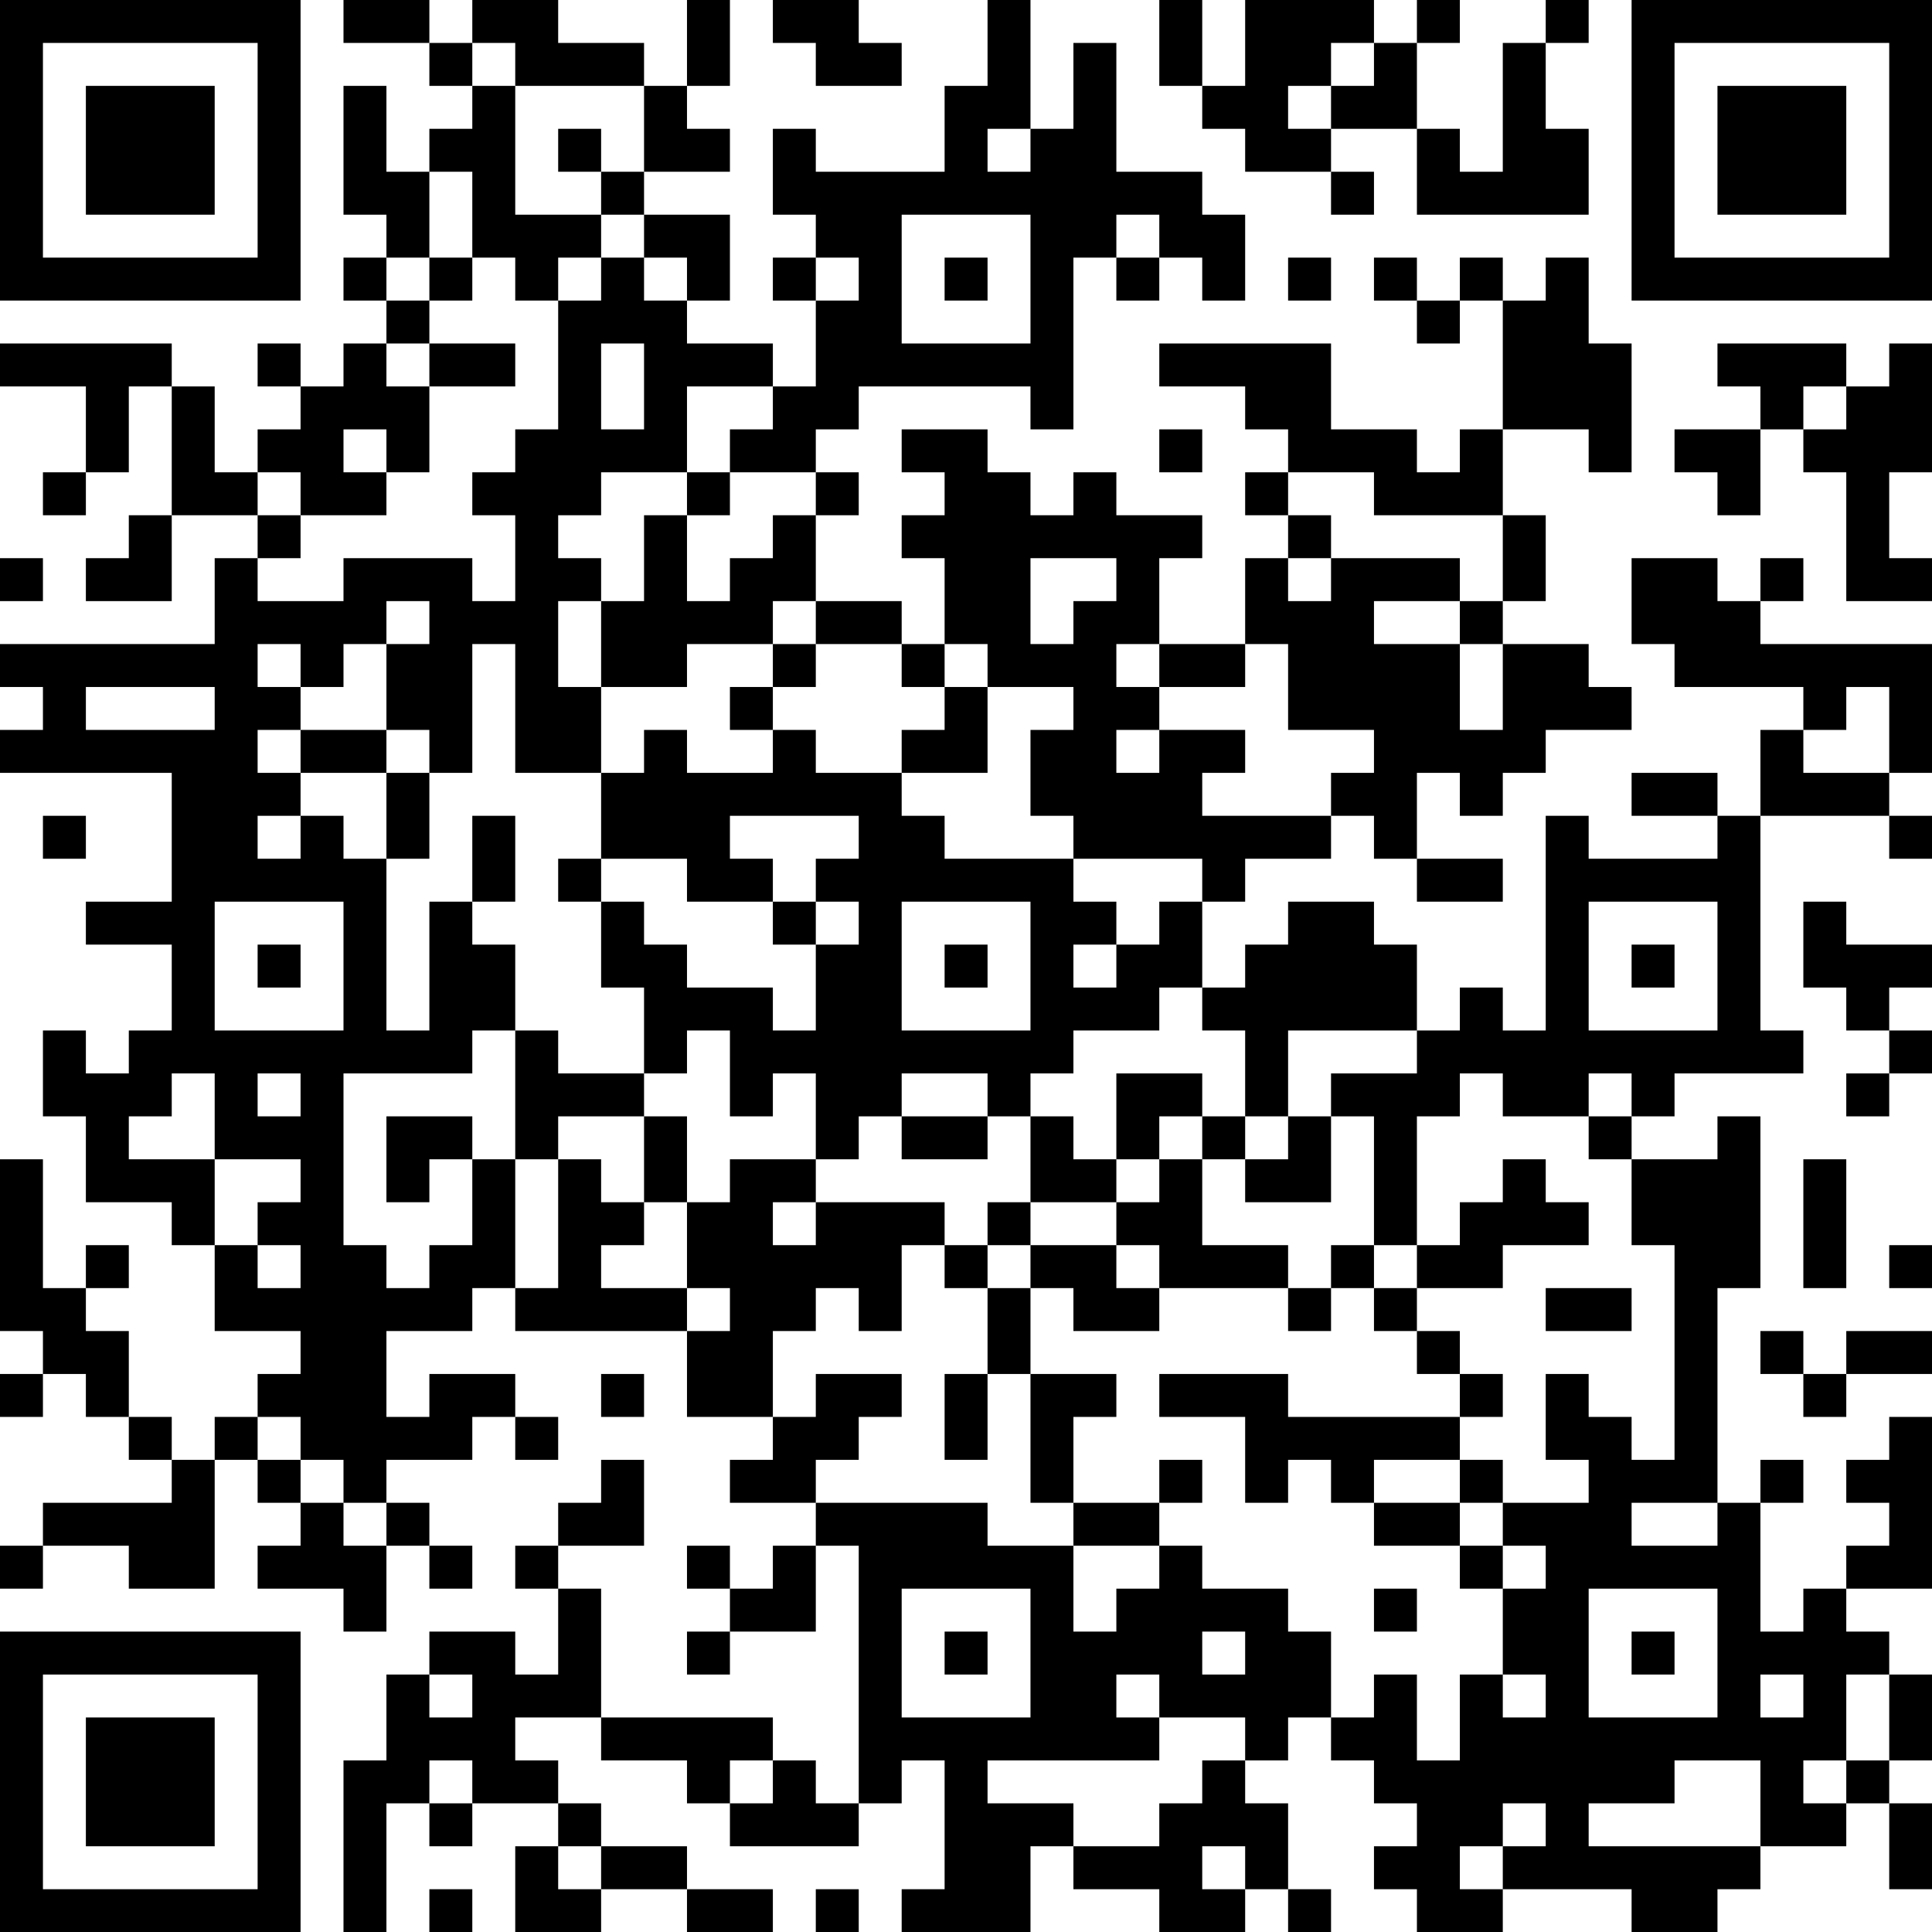 <?xml version="1.0" encoding="UTF-8"?>
<svg xmlns="http://www.w3.org/2000/svg" version="1.1" width="250" height="250" viewBox="0 0 250 250"><rect x="0" y="0" width="250" height="250" fill="#ffffff"/><g transform="scale(5.556)"><g transform="translate(0,0)"><path fill-rule="evenodd" d="M8 0L8 1L10 1L10 2L11 2L11 3L10 3L10 4L9 4L9 2L8 2L8 5L9 5L9 6L8 6L8 7L9 7L9 8L8 8L8 9L7 9L7 8L6 8L6 9L7 9L7 10L6 10L6 11L5 11L5 9L4 9L4 8L0 8L0 9L2 9L2 11L1 11L1 12L2 12L2 11L3 11L3 9L4 9L4 12L3 12L3 13L2 13L2 14L4 14L4 12L6 12L6 13L5 13L5 15L0 15L0 16L1 16L1 17L0 17L0 18L4 18L4 21L2 21L2 22L4 22L4 24L3 24L3 25L2 25L2 24L1 24L1 26L2 26L2 28L4 28L4 29L5 29L5 31L7 31L7 32L6 32L6 33L5 33L5 34L4 34L4 33L3 33L3 31L2 31L2 30L3 30L3 29L2 29L2 30L1 30L1 27L0 27L0 31L1 31L1 32L0 32L0 33L1 33L1 32L2 32L2 33L3 33L3 34L4 34L4 35L1 35L1 36L0 36L0 37L1 37L1 36L3 36L3 37L5 37L5 34L6 34L6 35L7 35L7 36L6 36L6 37L8 37L8 38L9 38L9 36L10 36L10 37L11 37L11 36L10 36L10 35L9 35L9 34L11 34L11 33L12 33L12 34L13 34L13 33L12 33L12 32L10 32L10 33L9 33L9 31L11 31L11 30L12 30L12 31L16 31L16 33L18 33L18 34L17 34L17 35L19 35L19 36L18 36L18 37L17 37L17 36L16 36L16 37L17 37L17 38L16 38L16 39L17 39L17 38L19 38L19 36L20 36L20 42L19 42L19 41L18 41L18 40L14 40L14 37L13 37L13 36L15 36L15 34L14 34L14 35L13 35L13 36L12 36L12 37L13 37L13 39L12 39L12 38L10 38L10 39L9 39L9 41L8 41L8 45L9 45L9 42L10 42L10 43L11 43L11 42L13 42L13 43L12 43L12 45L14 45L14 44L16 44L16 45L18 45L18 44L16 44L16 43L14 43L14 42L13 42L13 41L12 41L12 40L14 40L14 41L16 41L16 42L17 42L17 43L20 43L20 42L21 42L21 41L22 41L22 44L21 44L21 45L24 45L24 43L25 43L25 44L27 44L27 45L29 45L29 44L30 44L30 45L31 45L31 44L30 44L30 42L29 42L29 41L30 41L30 40L31 40L31 41L32 41L32 42L33 42L33 43L32 43L32 44L33 44L33 45L35 45L35 44L38 44L38 45L40 45L40 44L41 44L41 43L43 43L43 42L44 42L44 44L45 44L45 42L44 42L44 41L45 41L45 39L44 39L44 38L43 38L43 37L45 37L45 33L44 33L44 34L43 34L43 35L44 35L44 36L43 36L43 37L42 37L42 38L41 38L41 35L42 35L42 34L41 34L41 35L40 35L40 30L41 30L41 26L40 26L40 27L38 27L38 26L39 26L39 25L42 25L42 24L41 24L41 19L44 19L44 20L45 20L45 19L44 19L44 18L45 18L45 15L41 15L41 14L42 14L42 13L41 13L41 14L40 14L40 13L38 13L38 15L39 15L39 16L42 16L42 17L41 17L41 19L40 19L40 18L38 18L38 19L40 19L40 20L37 20L37 19L36 19L36 24L35 24L35 23L34 23L34 24L33 24L33 22L32 22L32 21L30 21L30 22L29 22L29 23L28 23L28 21L29 21L29 20L31 20L31 19L32 19L32 20L33 20L33 21L35 21L35 20L33 20L33 18L34 18L34 19L35 19L35 18L36 18L36 17L38 17L38 16L37 16L37 15L35 15L35 14L36 14L36 12L35 12L35 10L37 10L37 11L38 11L38 8L37 8L37 6L36 6L36 7L35 7L35 6L34 6L34 7L33 7L33 6L32 6L32 7L33 7L33 8L34 8L34 7L35 7L35 10L34 10L34 11L33 11L33 10L31 10L31 8L27 8L27 9L29 9L29 10L30 10L30 11L29 11L29 12L30 12L30 13L29 13L29 15L27 15L27 13L28 13L28 12L26 12L26 11L25 11L25 12L24 12L24 11L23 11L23 10L21 10L21 11L22 11L22 12L21 12L21 13L22 13L22 15L21 15L21 14L19 14L19 12L20 12L20 11L19 11L19 10L20 10L20 9L24 9L24 10L25 10L25 6L26 6L26 7L27 7L27 6L28 6L28 7L29 7L29 5L28 5L28 4L26 4L26 1L25 1L25 3L24 3L24 0L23 0L23 2L22 2L22 4L19 4L19 3L18 3L18 5L19 5L19 6L18 6L18 7L19 7L19 9L18 9L18 8L16 8L16 7L17 7L17 5L15 5L15 4L17 4L17 3L16 3L16 2L17 2L17 0L16 0L16 2L15 2L15 1L13 1L13 0L11 0L11 1L10 1L10 0ZM18 0L18 1L19 1L19 2L21 2L21 1L20 1L20 0ZM27 0L27 2L28 2L28 3L29 3L29 4L31 4L31 5L32 5L32 4L31 4L31 3L33 3L33 5L37 5L37 3L36 3L36 1L37 1L37 0L36 0L36 1L35 1L35 4L34 4L34 3L33 3L33 1L34 1L34 0L33 0L33 1L32 1L32 0L29 0L29 2L28 2L28 0ZM11 1L11 2L12 2L12 5L14 5L14 6L13 6L13 7L12 7L12 6L11 6L11 4L10 4L10 6L9 6L9 7L10 7L10 8L9 8L9 9L10 9L10 11L9 11L9 10L8 10L8 11L9 11L9 12L7 12L7 11L6 11L6 12L7 12L7 13L6 13L6 14L8 14L8 13L11 13L11 14L12 14L12 12L11 12L11 11L12 11L12 10L13 10L13 7L14 7L14 6L15 6L15 7L16 7L16 6L15 6L15 5L14 5L14 4L15 4L15 2L12 2L12 1ZM31 1L31 2L30 2L30 3L31 3L31 2L32 2L32 1ZM13 3L13 4L14 4L14 3ZM23 3L23 4L24 4L24 3ZM21 5L21 8L24 8L24 5ZM26 5L26 6L27 6L27 5ZM10 6L10 7L11 7L11 6ZM19 6L19 7L20 7L20 6ZM22 6L22 7L23 7L23 6ZM30 6L30 7L31 7L31 6ZM10 8L10 9L12 9L12 8ZM14 8L14 10L15 10L15 8ZM40 8L40 9L41 9L41 10L39 10L39 11L40 11L40 12L41 12L41 10L42 10L42 11L43 11L43 14L45 14L45 13L44 13L44 11L45 11L45 8L44 8L44 9L43 9L43 8ZM16 9L16 11L14 11L14 12L13 12L13 13L14 13L14 14L13 14L13 16L14 16L14 18L12 18L12 15L11 15L11 18L10 18L10 17L9 17L9 15L10 15L10 14L9 14L9 15L8 15L8 16L7 16L7 15L6 15L6 16L7 16L7 17L6 17L6 18L7 18L7 19L6 19L6 20L7 20L7 19L8 19L8 20L9 20L9 24L10 24L10 21L11 21L11 22L12 22L12 24L11 24L11 25L8 25L8 29L9 29L9 30L10 30L10 29L11 29L11 27L12 27L12 30L13 30L13 27L14 27L14 28L15 28L15 29L14 29L14 30L16 30L16 31L17 31L17 30L16 30L16 28L17 28L17 27L19 27L19 28L18 28L18 29L19 29L19 28L22 28L22 29L21 29L21 31L20 31L20 30L19 30L19 31L18 31L18 33L19 33L19 32L21 32L21 33L20 33L20 34L19 34L19 35L23 35L23 36L25 36L25 38L26 38L26 37L27 37L27 36L28 36L28 37L30 37L30 38L31 38L31 40L32 40L32 39L33 39L33 41L34 41L34 39L35 39L35 40L36 40L36 39L35 39L35 37L36 37L36 36L35 36L35 35L37 35L37 34L36 34L36 32L37 32L37 33L38 33L38 34L39 34L39 29L38 29L38 27L37 27L37 26L38 26L38 25L37 25L37 26L35 26L35 25L34 25L34 26L33 26L33 29L32 29L32 26L31 26L31 25L33 25L33 24L30 24L30 26L29 26L29 24L28 24L28 23L27 23L27 24L25 24L25 25L24 25L24 26L23 26L23 25L21 25L21 26L20 26L20 27L19 27L19 25L18 25L18 26L17 26L17 24L16 24L16 25L15 25L15 23L14 23L14 21L15 21L15 22L16 22L16 23L18 23L18 24L19 24L19 22L20 22L20 21L19 21L19 20L20 20L20 19L17 19L17 20L18 20L18 21L16 21L16 20L14 20L14 18L15 18L15 17L16 17L16 18L18 18L18 17L19 17L19 18L21 18L21 19L22 19L22 20L25 20L25 21L26 21L26 22L25 22L25 23L26 23L26 22L27 22L27 21L28 21L28 20L25 20L25 19L24 19L24 17L25 17L25 16L23 16L23 15L22 15L22 16L21 16L21 15L19 15L19 14L18 14L18 15L16 15L16 16L14 16L14 14L15 14L15 12L16 12L16 14L17 14L17 13L18 13L18 12L19 12L19 11L17 11L17 10L18 10L18 9ZM42 9L42 10L43 10L43 9ZM27 10L27 11L28 11L28 10ZM16 11L16 12L17 12L17 11ZM30 11L30 12L31 12L31 13L30 13L30 14L31 14L31 13L34 13L34 14L32 14L32 15L34 15L34 17L35 17L35 15L34 15L34 14L35 14L35 12L32 12L32 11ZM0 13L0 14L1 14L1 13ZM24 13L24 15L25 15L25 14L26 14L26 13ZM18 15L18 16L17 16L17 17L18 17L18 16L19 16L19 15ZM26 15L26 16L27 16L27 17L26 17L26 18L27 18L27 17L29 17L29 18L28 18L28 19L31 19L31 18L32 18L32 17L30 17L30 15L29 15L29 16L27 16L27 15ZM2 16L2 17L5 17L5 16ZM22 16L22 17L21 17L21 18L23 18L23 16ZM43 16L43 17L42 17L42 18L44 18L44 16ZM7 17L7 18L9 18L9 20L10 20L10 18L9 18L9 17ZM1 19L1 20L2 20L2 19ZM11 19L11 21L12 21L12 19ZM13 20L13 21L14 21L14 20ZM5 21L5 24L8 24L8 21ZM18 21L18 22L19 22L19 21ZM21 21L21 24L24 24L24 21ZM37 21L37 24L40 24L40 21ZM42 21L42 23L43 23L43 24L44 24L44 25L43 25L43 26L44 26L44 25L45 25L45 24L44 24L44 23L45 23L45 22L43 22L43 21ZM6 22L6 23L7 23L7 22ZM22 22L22 23L23 23L23 22ZM38 22L38 23L39 23L39 22ZM12 24L12 27L13 27L13 26L15 26L15 28L16 28L16 26L15 26L15 25L13 25L13 24ZM4 25L4 26L3 26L3 27L5 27L5 29L6 29L6 30L7 30L7 29L6 29L6 28L7 28L7 27L5 27L5 25ZM6 25L6 26L7 26L7 25ZM26 25L26 27L25 27L25 26L24 26L24 28L23 28L23 29L22 29L22 30L23 30L23 32L22 32L22 34L23 34L23 32L24 32L24 35L25 35L25 36L27 36L27 35L28 35L28 34L27 34L27 35L25 35L25 33L26 33L26 32L24 32L24 30L25 30L25 31L27 31L27 30L30 30L30 31L31 31L31 30L32 30L32 31L33 31L33 32L34 32L34 33L30 33L30 32L27 32L27 33L29 33L29 35L30 35L30 34L31 34L31 35L32 35L32 36L34 36L34 37L35 37L35 36L34 36L34 35L35 35L35 34L34 34L34 33L35 33L35 32L34 32L34 31L33 31L33 30L35 30L35 29L37 29L37 28L36 28L36 27L35 27L35 28L34 28L34 29L33 29L33 30L32 30L32 29L31 29L31 30L30 30L30 29L28 29L28 27L29 27L29 28L31 28L31 26L30 26L30 27L29 27L29 26L28 26L28 25ZM9 26L9 28L10 28L10 27L11 27L11 26ZM21 26L21 27L23 27L23 26ZM27 26L27 27L26 27L26 28L24 28L24 29L23 29L23 30L24 30L24 29L26 29L26 30L27 30L27 29L26 29L26 28L27 28L27 27L28 27L28 26ZM42 27L42 30L43 30L43 27ZM44 29L44 30L45 30L45 29ZM36 30L36 31L38 31L38 30ZM41 31L41 32L42 32L42 33L43 33L43 32L45 32L45 31L43 31L43 32L42 32L42 31ZM14 32L14 33L15 33L15 32ZM6 33L6 34L7 34L7 35L8 35L8 36L9 36L9 35L8 35L8 34L7 34L7 33ZM32 34L32 35L34 35L34 34ZM38 35L38 36L40 36L40 35ZM21 37L21 40L24 40L24 37ZM32 37L32 38L33 38L33 37ZM37 37L37 40L40 40L40 37ZM22 38L22 39L23 39L23 38ZM28 38L28 39L29 39L29 38ZM38 38L38 39L39 39L39 38ZM10 39L10 40L11 40L11 39ZM26 39L26 40L27 40L27 41L23 41L23 42L25 42L25 43L27 43L27 42L28 42L28 41L29 41L29 40L27 40L27 39ZM41 39L41 40L42 40L42 39ZM43 39L43 41L42 41L42 42L43 42L43 41L44 41L44 39ZM10 41L10 42L11 42L11 41ZM17 41L17 42L18 42L18 41ZM39 41L39 42L37 42L37 43L41 43L41 41ZM35 42L35 43L34 43L34 44L35 44L35 43L36 43L36 42ZM13 43L13 44L14 44L14 43ZM28 43L28 44L29 44L29 43ZM10 44L10 45L11 45L11 44ZM19 44L19 45L20 45L20 44ZM0 0L0 7L7 7L7 0ZM1 1L1 6L6 6L6 1ZM2 2L2 5L5 5L5 2ZM38 0L38 7L45 7L45 0ZM39 1L39 6L44 6L44 1ZM40 2L40 5L43 5L43 2ZM0 38L0 45L7 45L7 38ZM1 39L1 44L6 44L6 39ZM2 40L2 43L5 43L5 40Z" fill="#000000"/></g></g></svg>
